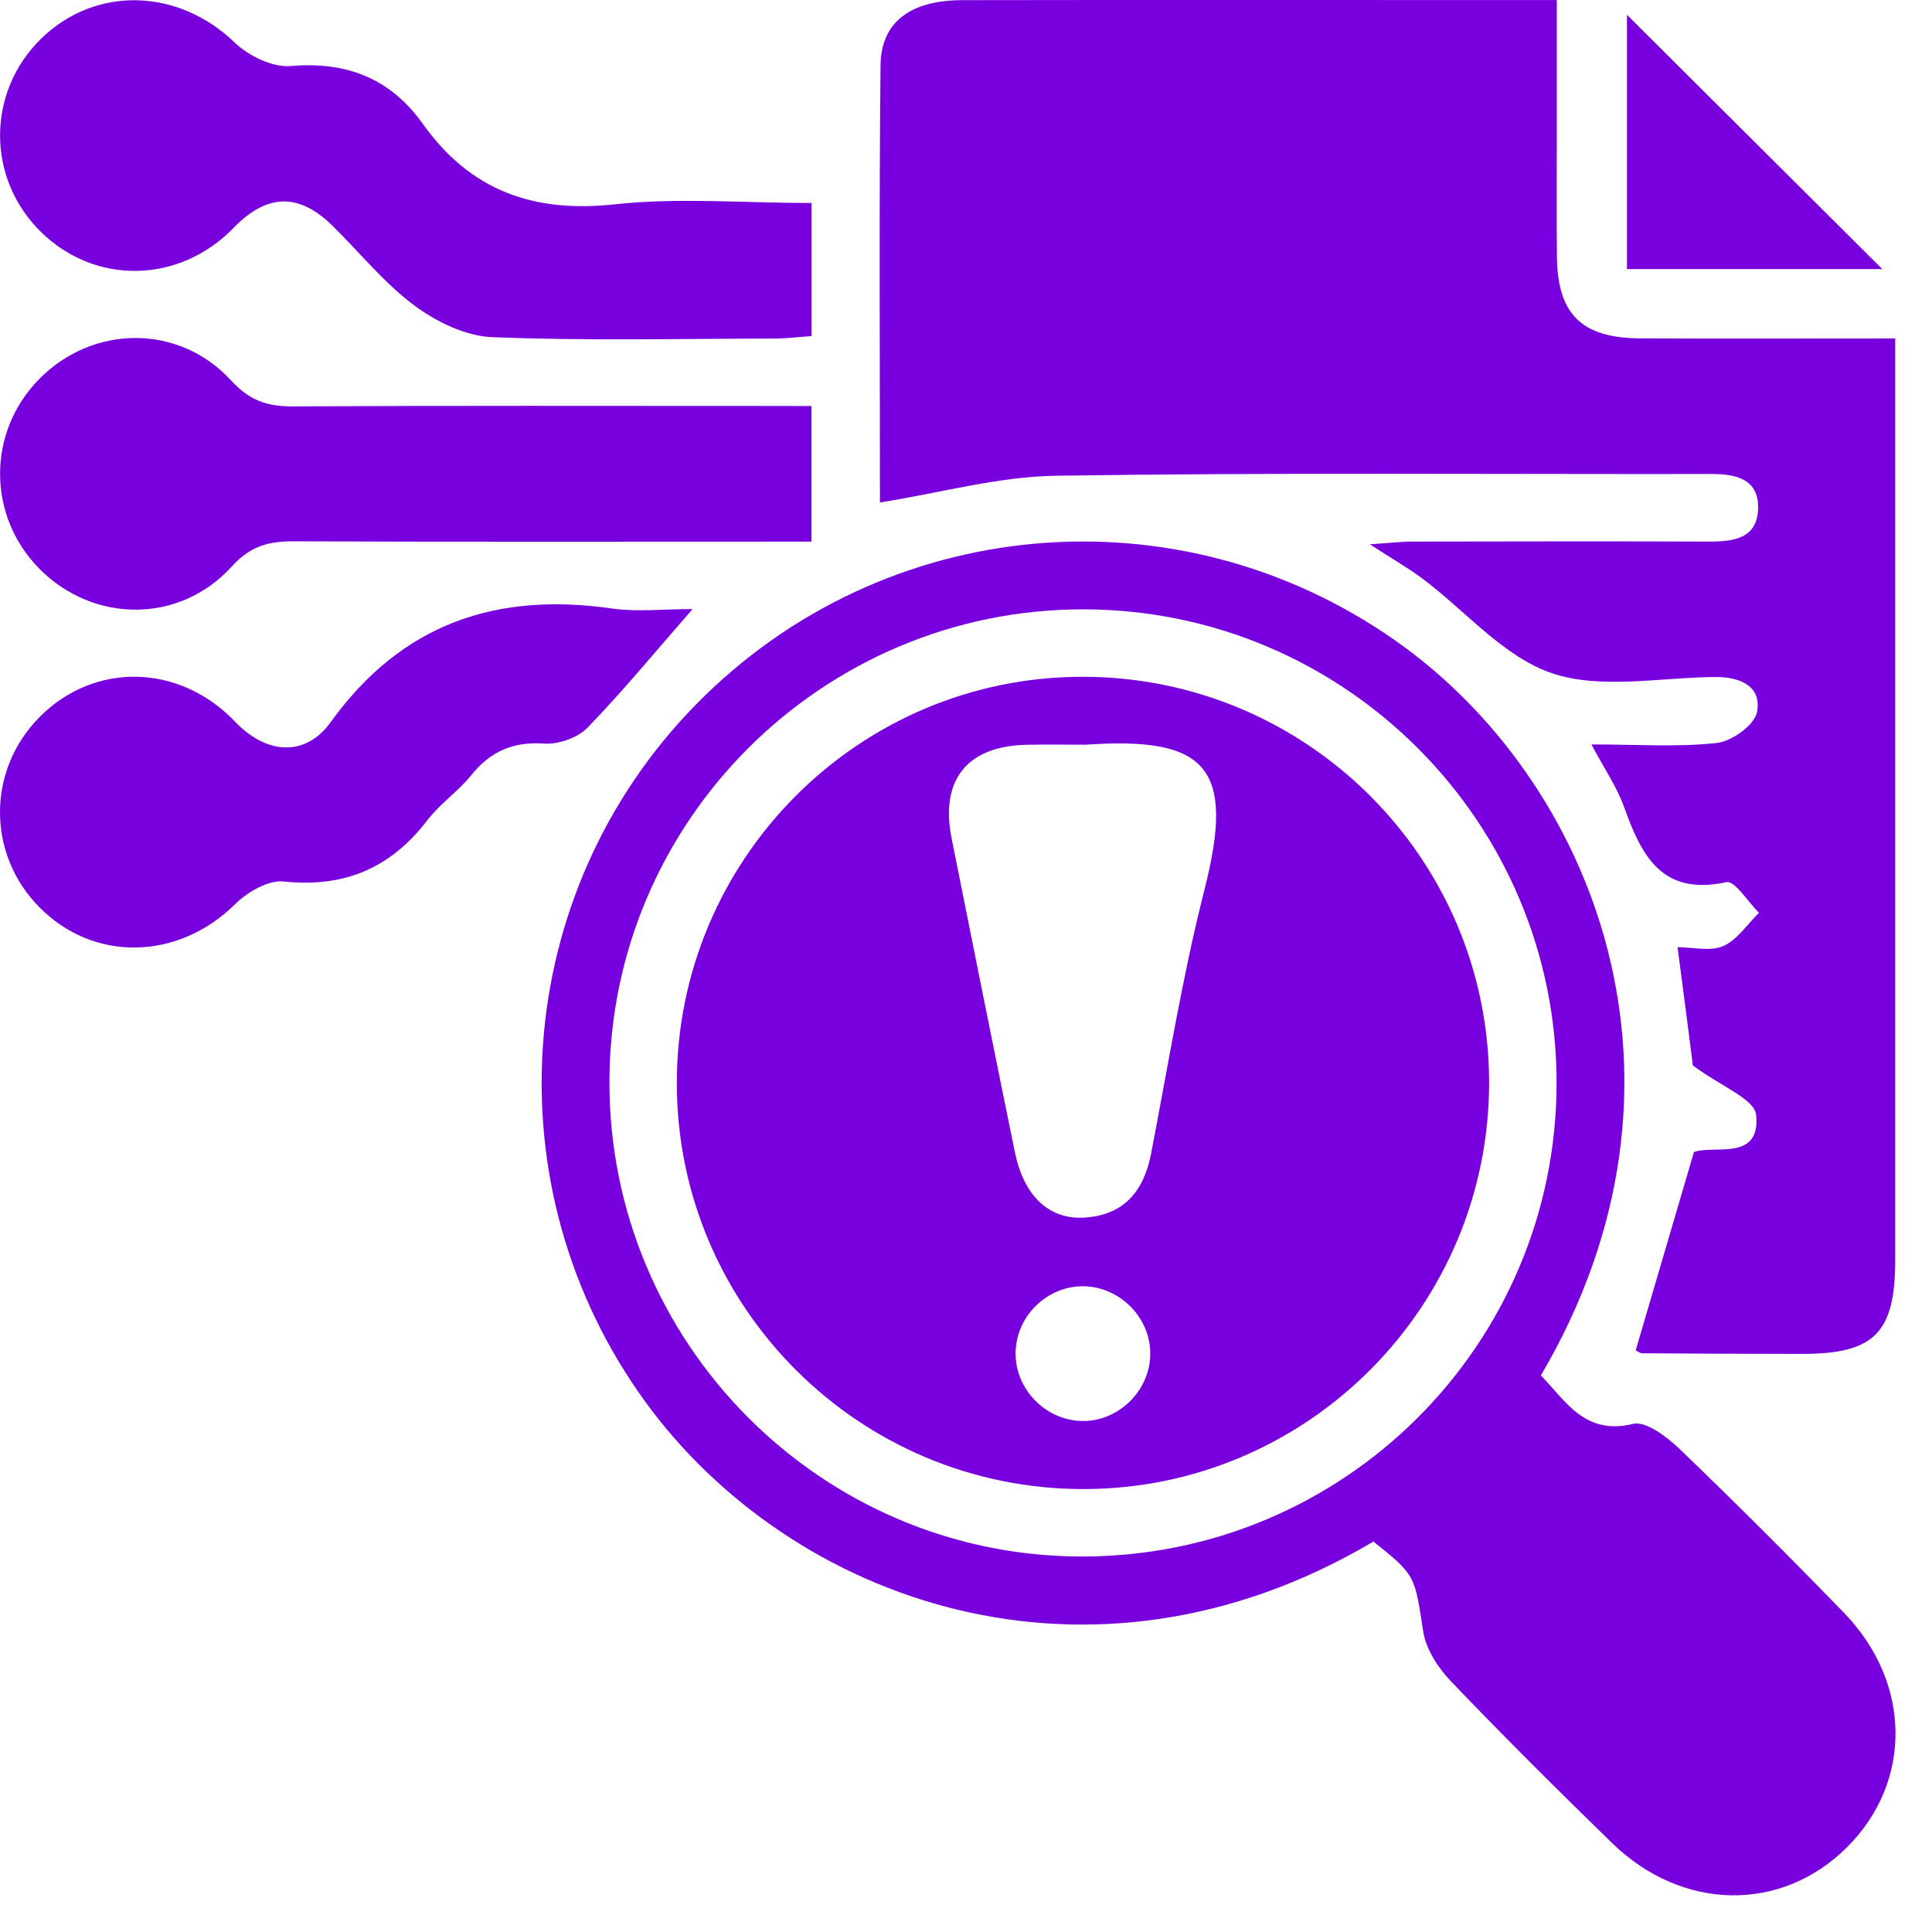 <svg width="50" height="50" viewBox="0 0 50 50" fill="none" xmlns="http://www.w3.org/2000/svg">
<path d="M43.415 24.514C43.826 24.514 44.271 24.63 44.599 24.483C44.963 24.321 45.221 23.919 45.523 23.623C45.239 23.343 44.895 22.784 44.68 22.83C42.988 23.196 42.475 22.121 42.022 20.862C41.84 20.361 41.527 19.908 41.186 19.266C42.359 19.266 43.404 19.34 44.428 19.229C44.818 19.187 45.405 18.765 45.471 18.43C45.6 17.768 45.046 17.521 44.413 17.521C42.99 17.526 41.457 17.852 40.176 17.427C38.924 17.009 37.932 15.813 36.814 14.975C36.441 14.697 36.034 14.465 35.45 14.086C35.955 14.053 36.258 14.016 36.56 14.016C39.112 14.011 41.665 14.007 44.218 14.016C44.849 14.018 45.471 13.946 45.499 13.177C45.53 12.409 44.945 12.264 44.293 12.267C38.64 12.275 32.986 12.227 27.336 12.312C25.831 12.334 24.332 12.757 22.773 13.004C22.773 9.271 22.749 5.482 22.788 1.692C22.799 0.566 23.572 0.006 24.901 0.004C29.131 -0.003 33.363 0.001 37.593 0.001C38.432 0.001 39.27 0.001 40.29 0.001C40.29 1.177 40.29 2.324 40.29 3.474C40.29 4.531 40.282 5.589 40.293 6.646C40.308 8.131 40.932 8.748 42.443 8.757C44.59 8.766 46.738 8.759 49.048 8.759C49.048 9.197 49.048 9.58 49.048 9.965C49.048 17.515 49.048 25.064 49.048 32.613C49.048 34.489 48.507 35.036 46.662 35.039C45.276 35.039 43.89 35.032 42.504 35.023C42.443 35.023 42.381 34.971 42.331 34.949C42.819 33.285 43.31 31.623 43.839 29.815C44.343 29.622 45.571 30.073 45.449 28.854C45.407 28.442 44.538 28.116 43.811 27.573C43.721 26.846 43.575 25.738 43.415 24.514Z" fill="#7900DE"/>
<path d="M39.877 35.597C40.529 36.262 41.009 37.151 42.259 36.851C42.594 36.77 43.133 37.18 43.457 37.489C44.904 38.879 46.323 40.297 47.719 41.736C49.478 43.549 49.497 46.119 47.798 47.809C46.104 49.497 43.542 49.467 41.725 47.702C40.313 46.329 38.916 44.939 37.554 43.516C37.219 43.166 36.904 42.682 36.832 42.222C36.608 40.788 36.656 40.781 35.544 39.895C28.181 44.258 20.453 41.434 16.702 36.28C12.682 30.754 13.223 23.113 18.014 18.23C22.859 13.296 30.485 12.623 36.118 16.582C41.25 20.19 44.367 27.967 39.877 35.597ZM28.043 15.77C21.291 15.763 15.787 21.241 15.772 27.982C15.756 34.739 21.221 40.256 27.958 40.282C34.763 40.308 40.289 34.809 40.284 28.013C40.28 21.265 34.793 15.776 28.043 15.77Z" fill="#7900DE"/>
<path d="M21.004 5.254C21.004 6.484 21.004 7.54 21.004 8.698C20.68 8.72 20.369 8.761 20.056 8.761C17.615 8.766 15.172 8.823 12.737 8.726C12.05 8.698 11.294 8.33 10.725 7.907C9.944 7.327 9.315 6.543 8.615 5.852C7.737 4.985 6.916 5.002 6.044 5.898C4.641 7.343 2.465 7.386 1.055 5.998C-0.351 4.615 -0.349 2.386 1.061 1.004C2.475 -0.38 4.617 -0.301 6.07 1.098C6.432 1.446 7.056 1.751 7.526 1.709C8.978 1.584 10.11 2.038 10.94 3.202C12.177 4.939 13.806 5.517 15.916 5.287C17.565 5.109 19.246 5.254 21.004 5.254Z" fill="#7900DE"/>
<path d="M21.001 10.508C21.001 11.728 21.001 12.783 21.001 14.018C20.611 14.018 20.233 14.018 19.852 14.018C15.768 14.018 11.685 14.027 7.602 14.009C6.956 14.007 6.481 14.128 6.002 14.657C4.653 16.146 2.428 16.133 1.029 14.73C-0.335 13.359 -0.341 11.187 1.014 9.81C2.404 8.398 4.633 8.374 5.986 9.852C6.461 10.37 6.923 10.522 7.58 10.517C11.626 10.495 15.674 10.506 19.72 10.506C20.112 10.508 20.506 10.508 21.001 10.508Z" fill="#7900DE"/>
<path d="M17.924 15.763C16.941 16.886 16.111 17.898 15.204 18.833C14.95 19.093 14.456 19.268 14.088 19.244C13.282 19.189 12.695 19.441 12.196 20.061C11.855 20.483 11.384 20.803 11.056 21.232C10.107 22.467 8.91 22.979 7.344 22.813C6.946 22.769 6.405 23.084 6.09 23.395C4.616 24.854 2.429 24.915 1.01 23.47C-0.343 22.093 -0.336 19.925 1.026 18.555C2.451 17.12 4.651 17.175 6.085 18.679C6.878 19.509 7.887 19.616 8.557 18.69C10.399 16.137 12.842 15.314 15.855 15.75C16.49 15.84 17.146 15.763 17.924 15.763Z" fill="#7900DE"/>
<path d="M48.713 6.964C46.576 6.964 44.376 6.964 42.105 6.964C42.105 4.711 42.105 2.489 42.105 0.382C44.275 2.543 46.478 4.739 48.713 6.964Z" fill="#7900DE"/>
<path d="M28.001 17.515C33.807 17.506 38.527 22.204 38.538 28C38.547 33.802 33.846 38.529 28.053 38.537C22.251 38.546 17.527 33.845 17.516 28.05C17.505 22.248 22.208 17.523 28.001 17.515ZM28.099 19.273C27.589 19.273 27.079 19.264 26.571 19.275C25.03 19.305 24.325 20.183 24.627 21.696C25.17 24.405 25.711 27.113 26.265 29.819C26.497 30.949 27.142 31.566 28.062 31.511C29.084 31.45 29.601 30.831 29.79 29.856C30.232 27.573 30.6 25.269 31.173 23.019C31.979 19.851 31.226 19.058 28.099 19.273ZM27.972 33.289C27.022 33.32 26.254 34.136 26.284 35.085C26.315 36.028 27.138 36.803 28.08 36.775C29.023 36.744 29.798 35.921 29.768 34.98C29.739 34.034 28.914 33.261 27.972 33.289Z" fill="#7900DE"/>
</svg>
